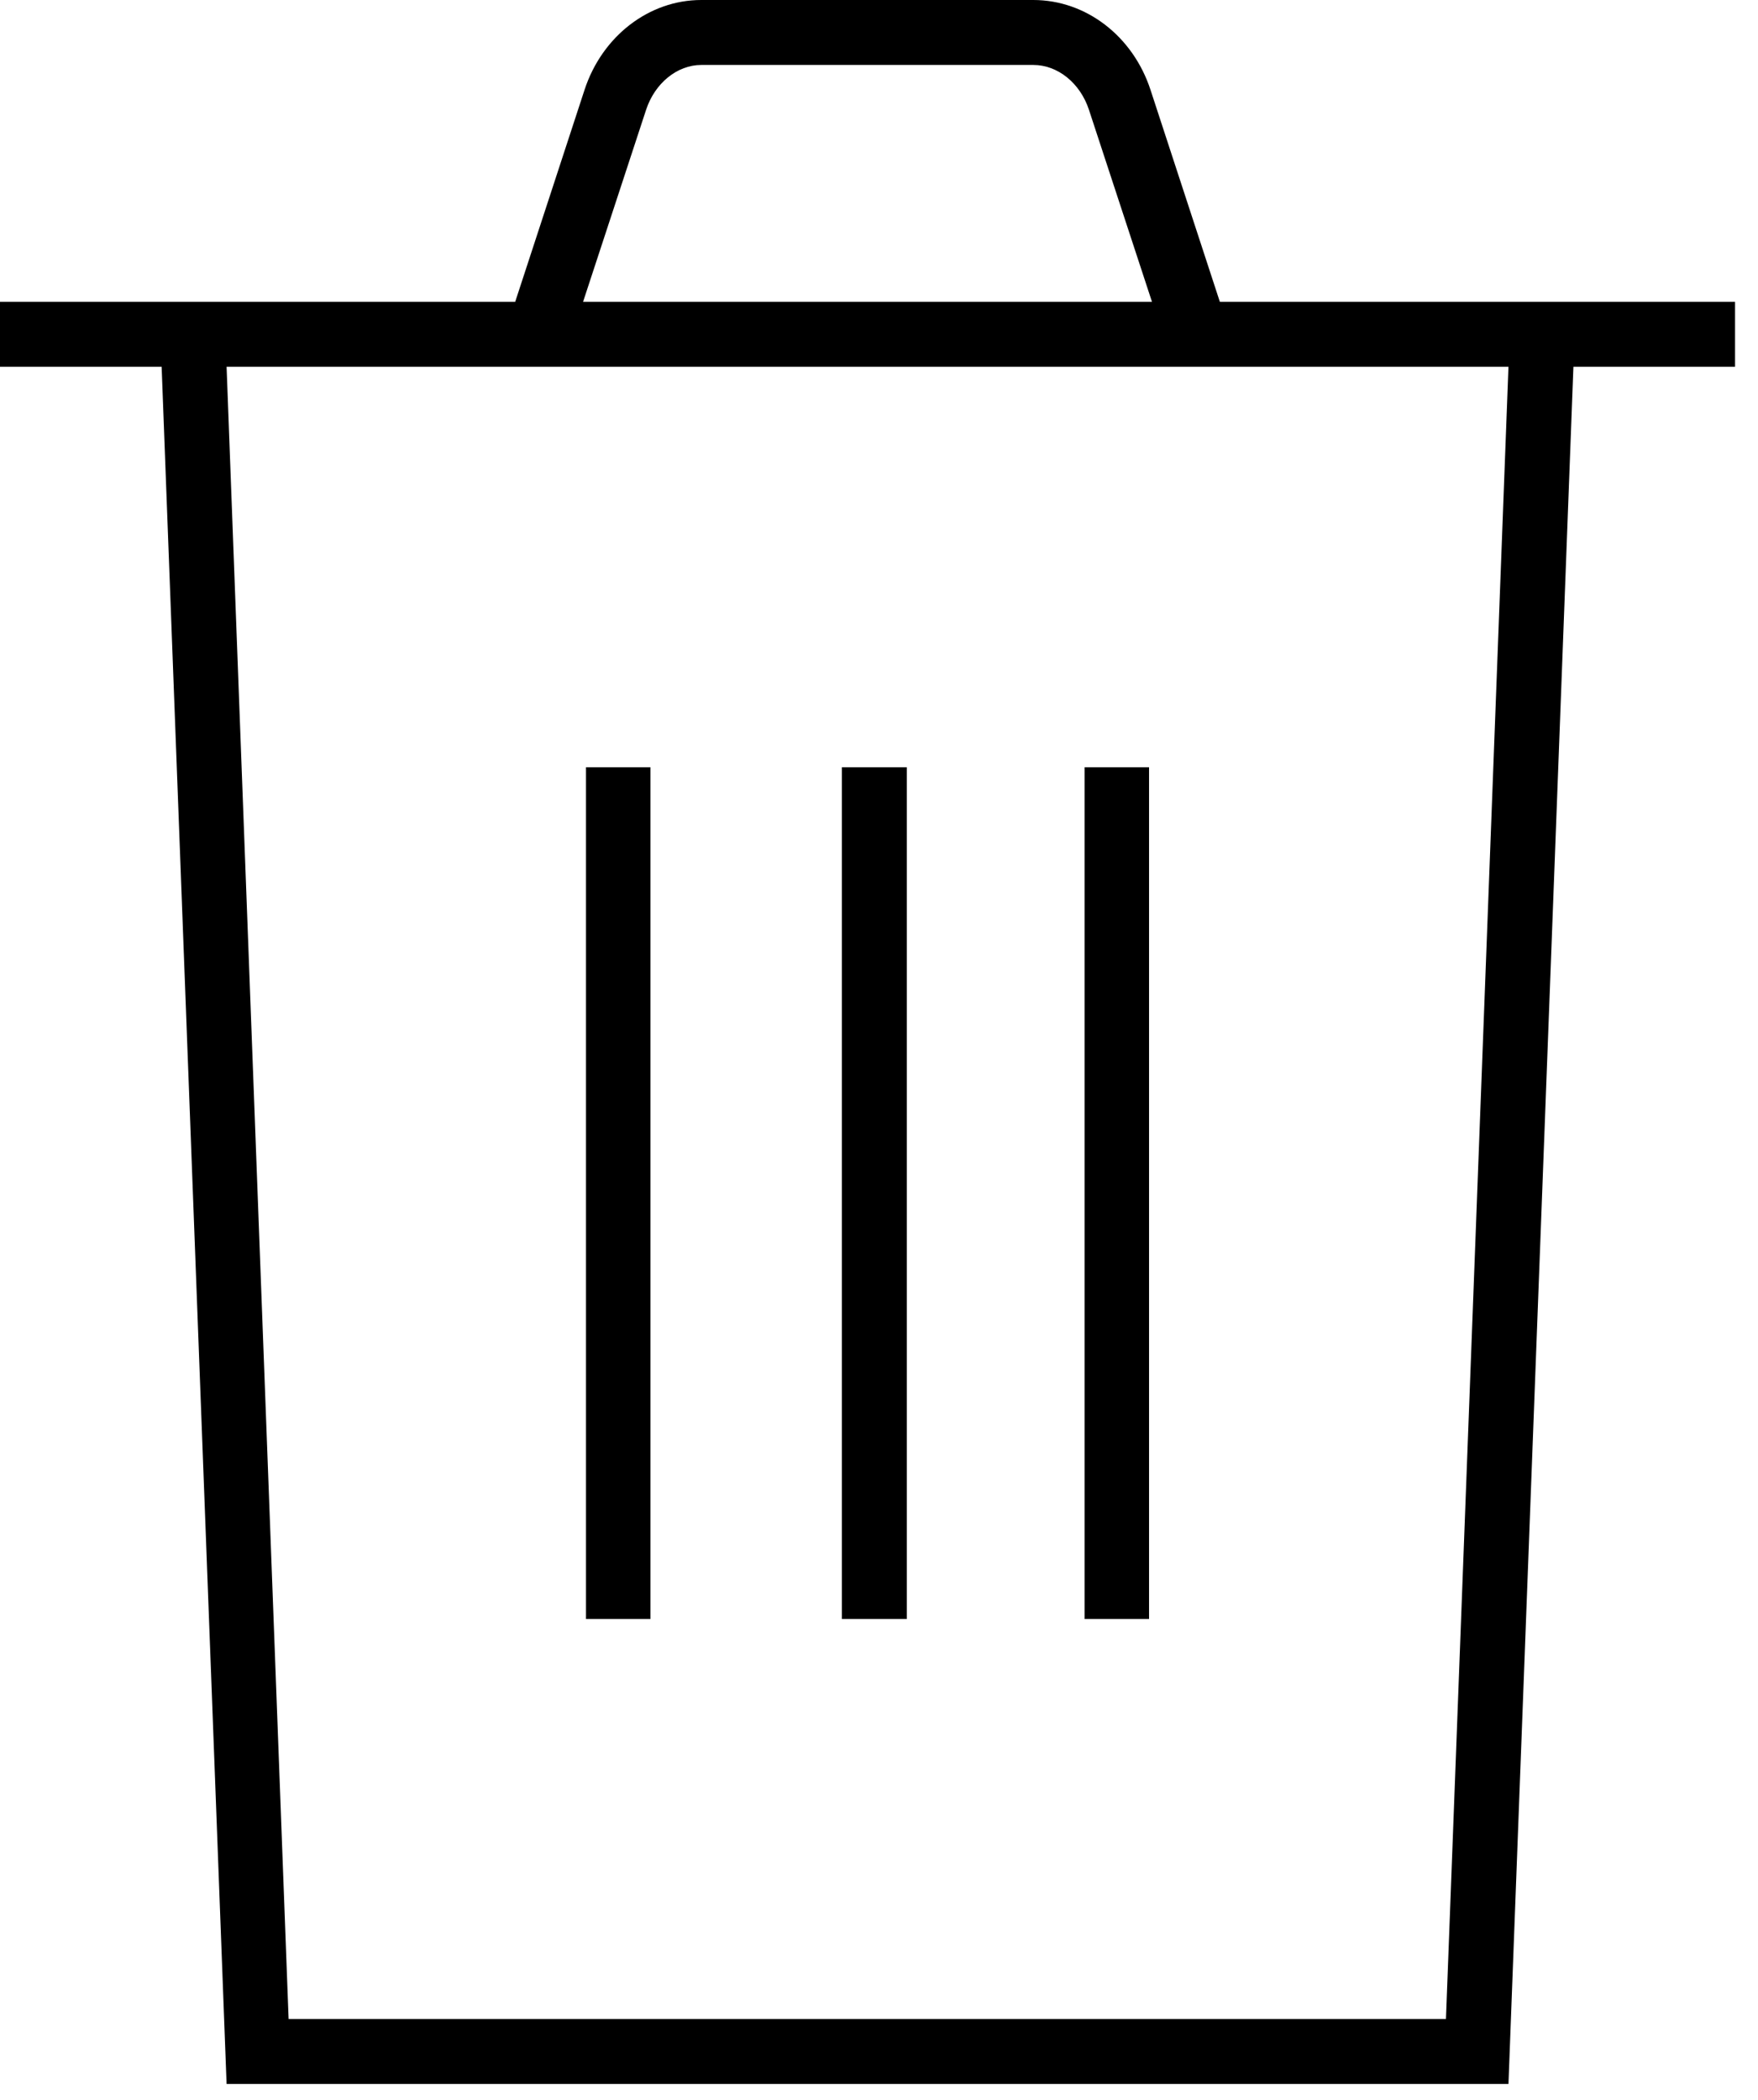 <?xml version="1.0" encoding="UTF-8"?>
<svg width="36px" height="43px" viewBox="0 0 36 43" version="1.1" xmlns="http://www.w3.org/2000/svg" xmlns:xlink="http://www.w3.org/1999/xlink">
    <!-- Generator: Sketch 63.1 (92452) - https://sketch.com -->
    <title>Fill 390</title>
    <desc>Created with Sketch.</desc>
    <g id="Page-1" stroke="none" stroke-width="1" fill="none" fill-rule="evenodd">
        <g id="DR.S20.JR67126_Ecomm-TechPage-Upcycled-Mockup-resized" transform="translate(-1016, -3577)" fill="#000000">
            <g id="Fill-390" transform="translate(1016, 3577)">
                <path d="M12,33.15 L13.32,33.15 L13.32,15.71 L12,15.71 L12,33.15 Z M17.24,33.15 L18.57,33.15 L18.57,15.71 L17.24,15.71 L17.24,33.15 Z M22.21,33.15 L23.53,33.15 L23.53,15.71 L22.21,15.71 L22.21,33.15 Z M11.94,6.18 L23.59,6.18 L22.3,2.25 C22.12,1.7 21.66,1.33 21.16,1.33 L14.36,1.33 C13.87,1.33 13.41,1.7 13.23,2.25 L11.94,6.18 Z M5.91,41.34 L29.61,41.34 L30.89,7.51 L4.64,7.51 L5.91,41.34 Z M30.89,42.67 L4.64,42.67 L3.31,7.51 L0,7.51 L0,6.18 L10.55,6.18 L11.97,1.84 C12.33,0.74 13.29,1.10134124e-13 14.36,1.10134124e-13 L21.16,1.10134124e-13 C22.24,1.10134124e-13 23.2,0.74 23.56,1.84 L24.98,6.18 L35.53,6.18 L35.53,7.51 L32.22,7.51 L30.89,42.67 L30.89,42.67 Z" id="Fill-384"></path>
            </g>
        </g>
    </g>
</svg>